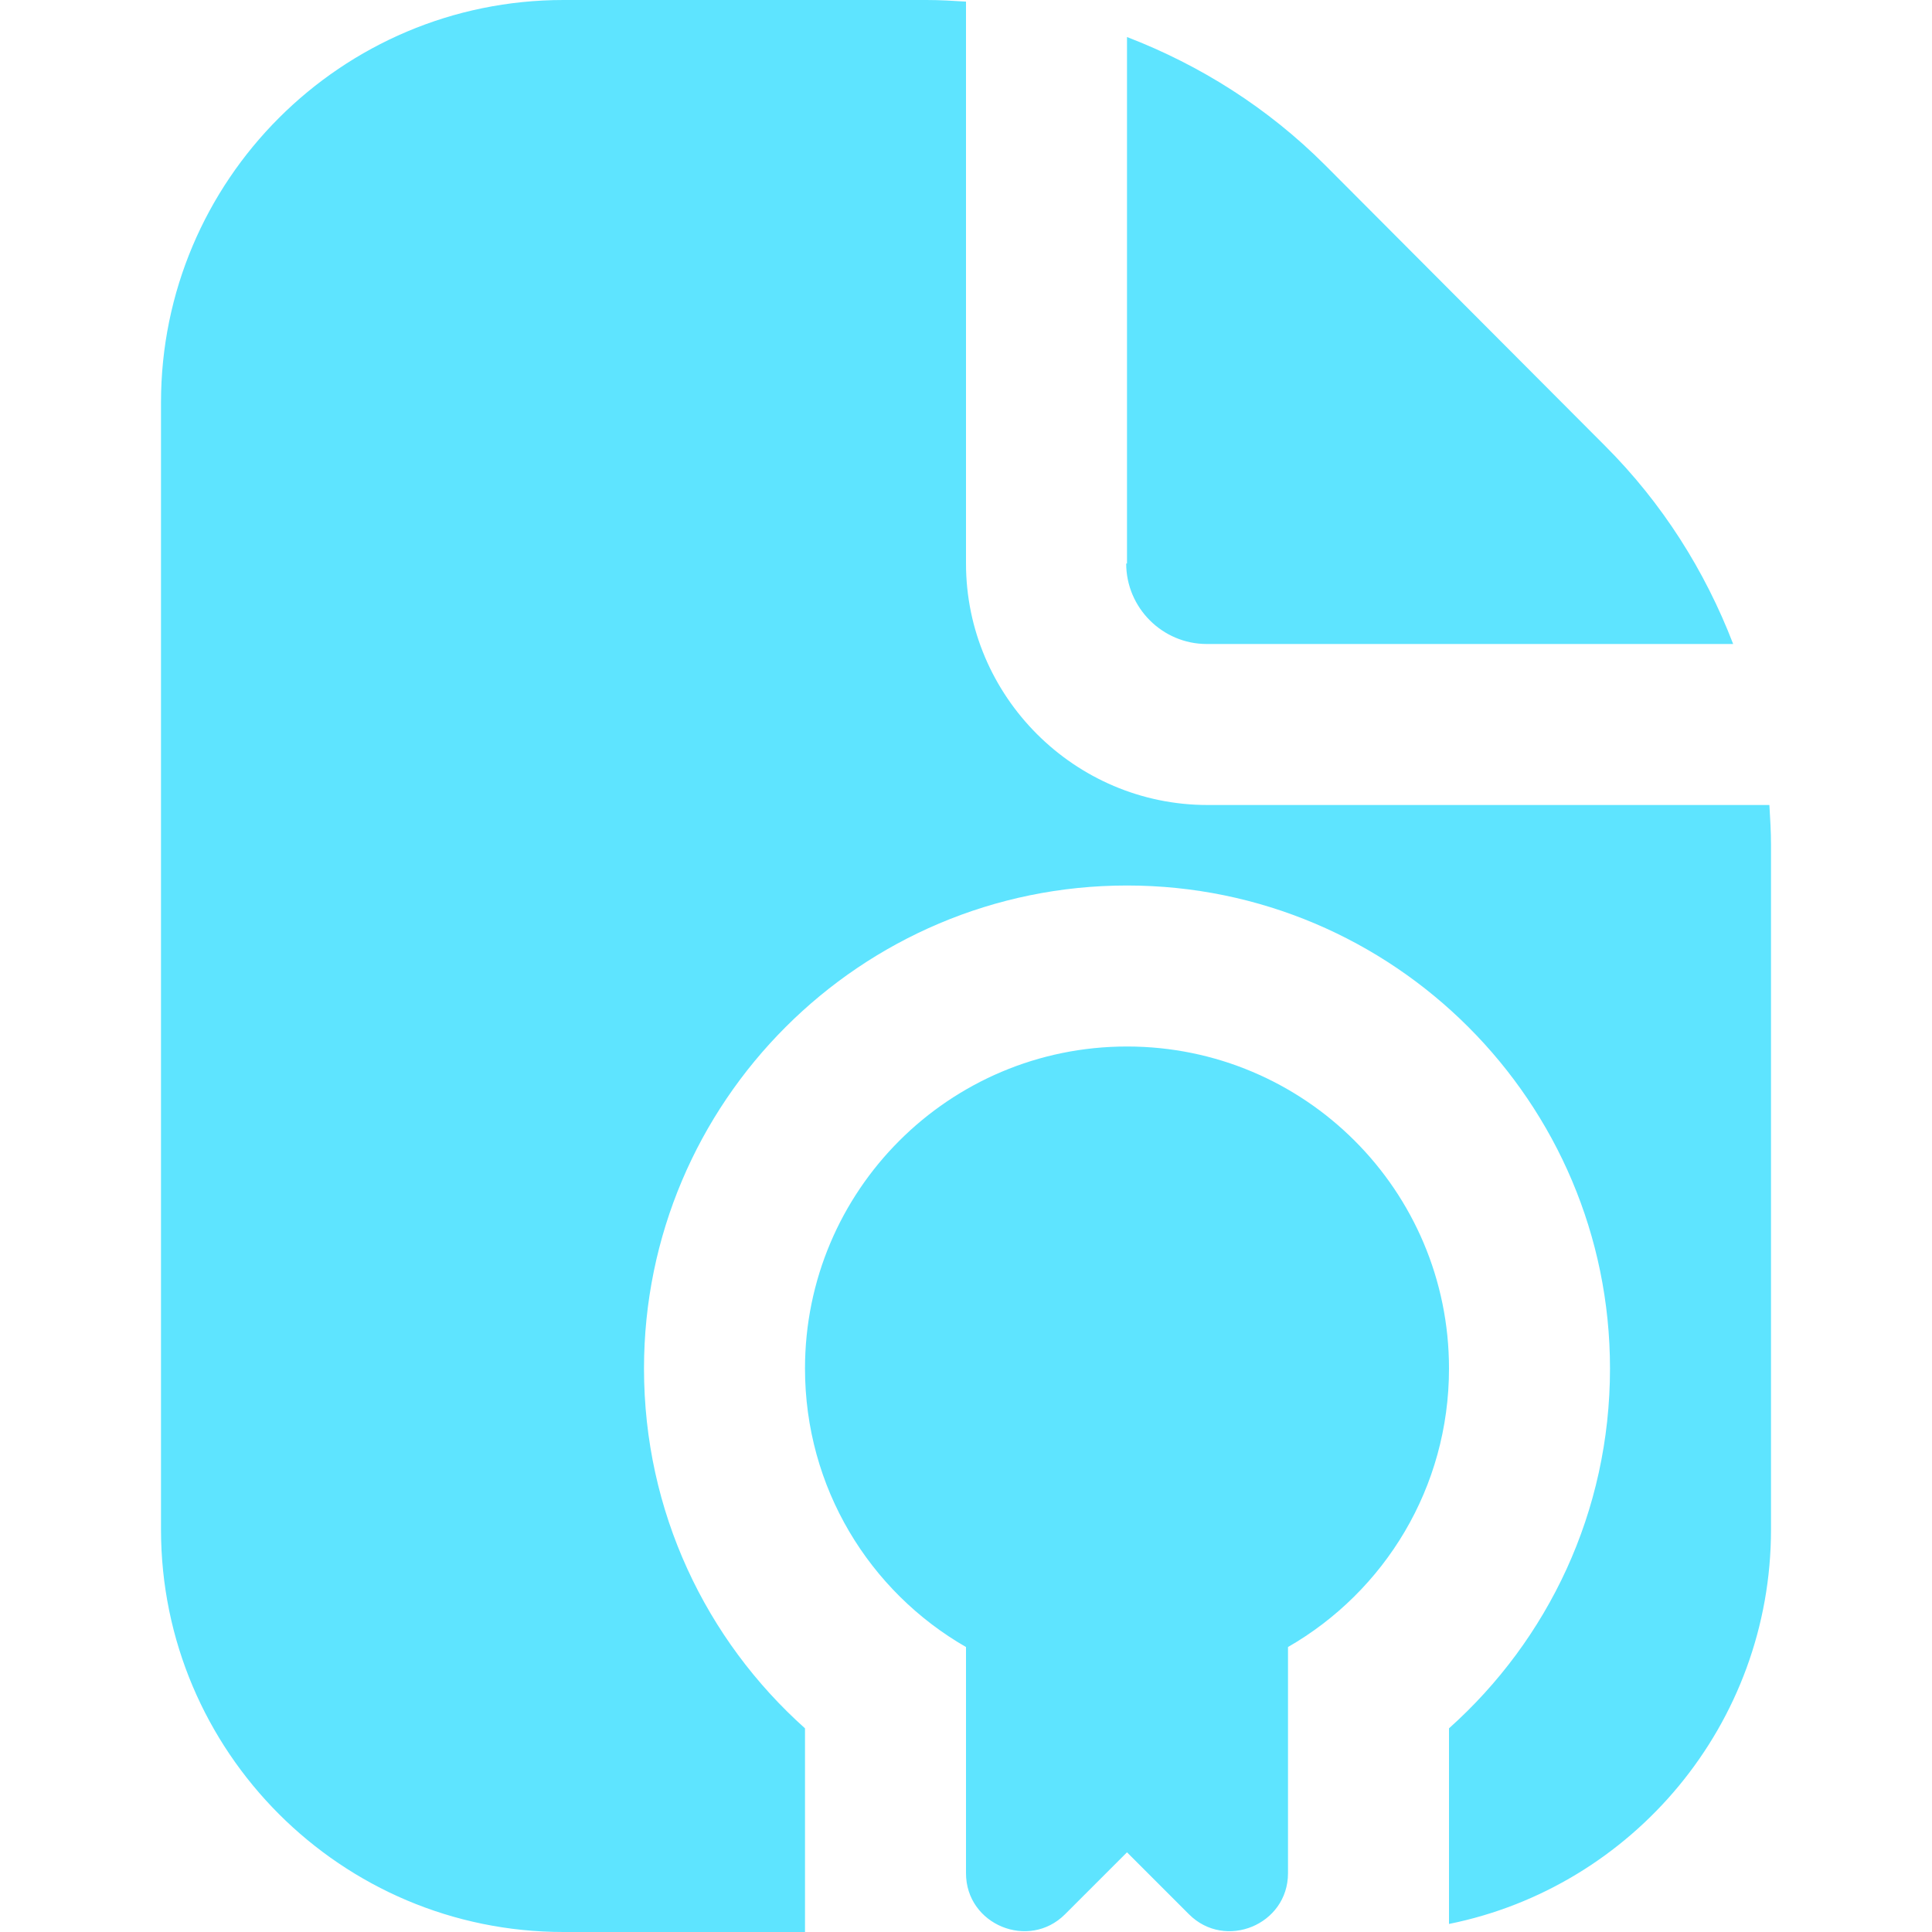 <?xml version="1.0" encoding="UTF-8"?> <svg xmlns="http://www.w3.org/2000/svg" width="24" height="24" viewBox="0 0 24 24" fill="none"><path d="M14 7V0.46C14.91 0.81 15.75 1.34 16.46 2.05L19.94 5.54C20.65 6.25 21.18 7.09 21.53 8H14.99C14.44 8 13.99 7.55 13.99 7H14ZM18 17C18 14.79 16.21 13 14 13C11.79 13 10 14.79 10 17C10 18.48 10.8 19.77 12 20.46V23.27C12 23.91 12.78 24.23 13.23 23.78L14 23.01L14.77 23.78C15.22 24.23 16 23.91 16 23.27V20.46C17.2 19.77 18 18.48 18 17ZM21.98 10H15C13.35 10 12 8.65 12 7V0.02C11.84 0.01 11.68 0 11.51 0H7C4.24 0 2 2.24 2 5V19C2 21.76 4.24 24 7 24H10V21.47C8.77 20.37 8 18.78 8 17C8 13.69 10.69 11 14 11C17.31 11 20 13.69 20 17C20 18.78 19.23 20.37 18 21.47V23.9C20.28 23.44 22 21.42 22 19V10.49C22 10.33 21.99 10.17 21.98 10Z" fill="#5EE4FF"></path></svg> 